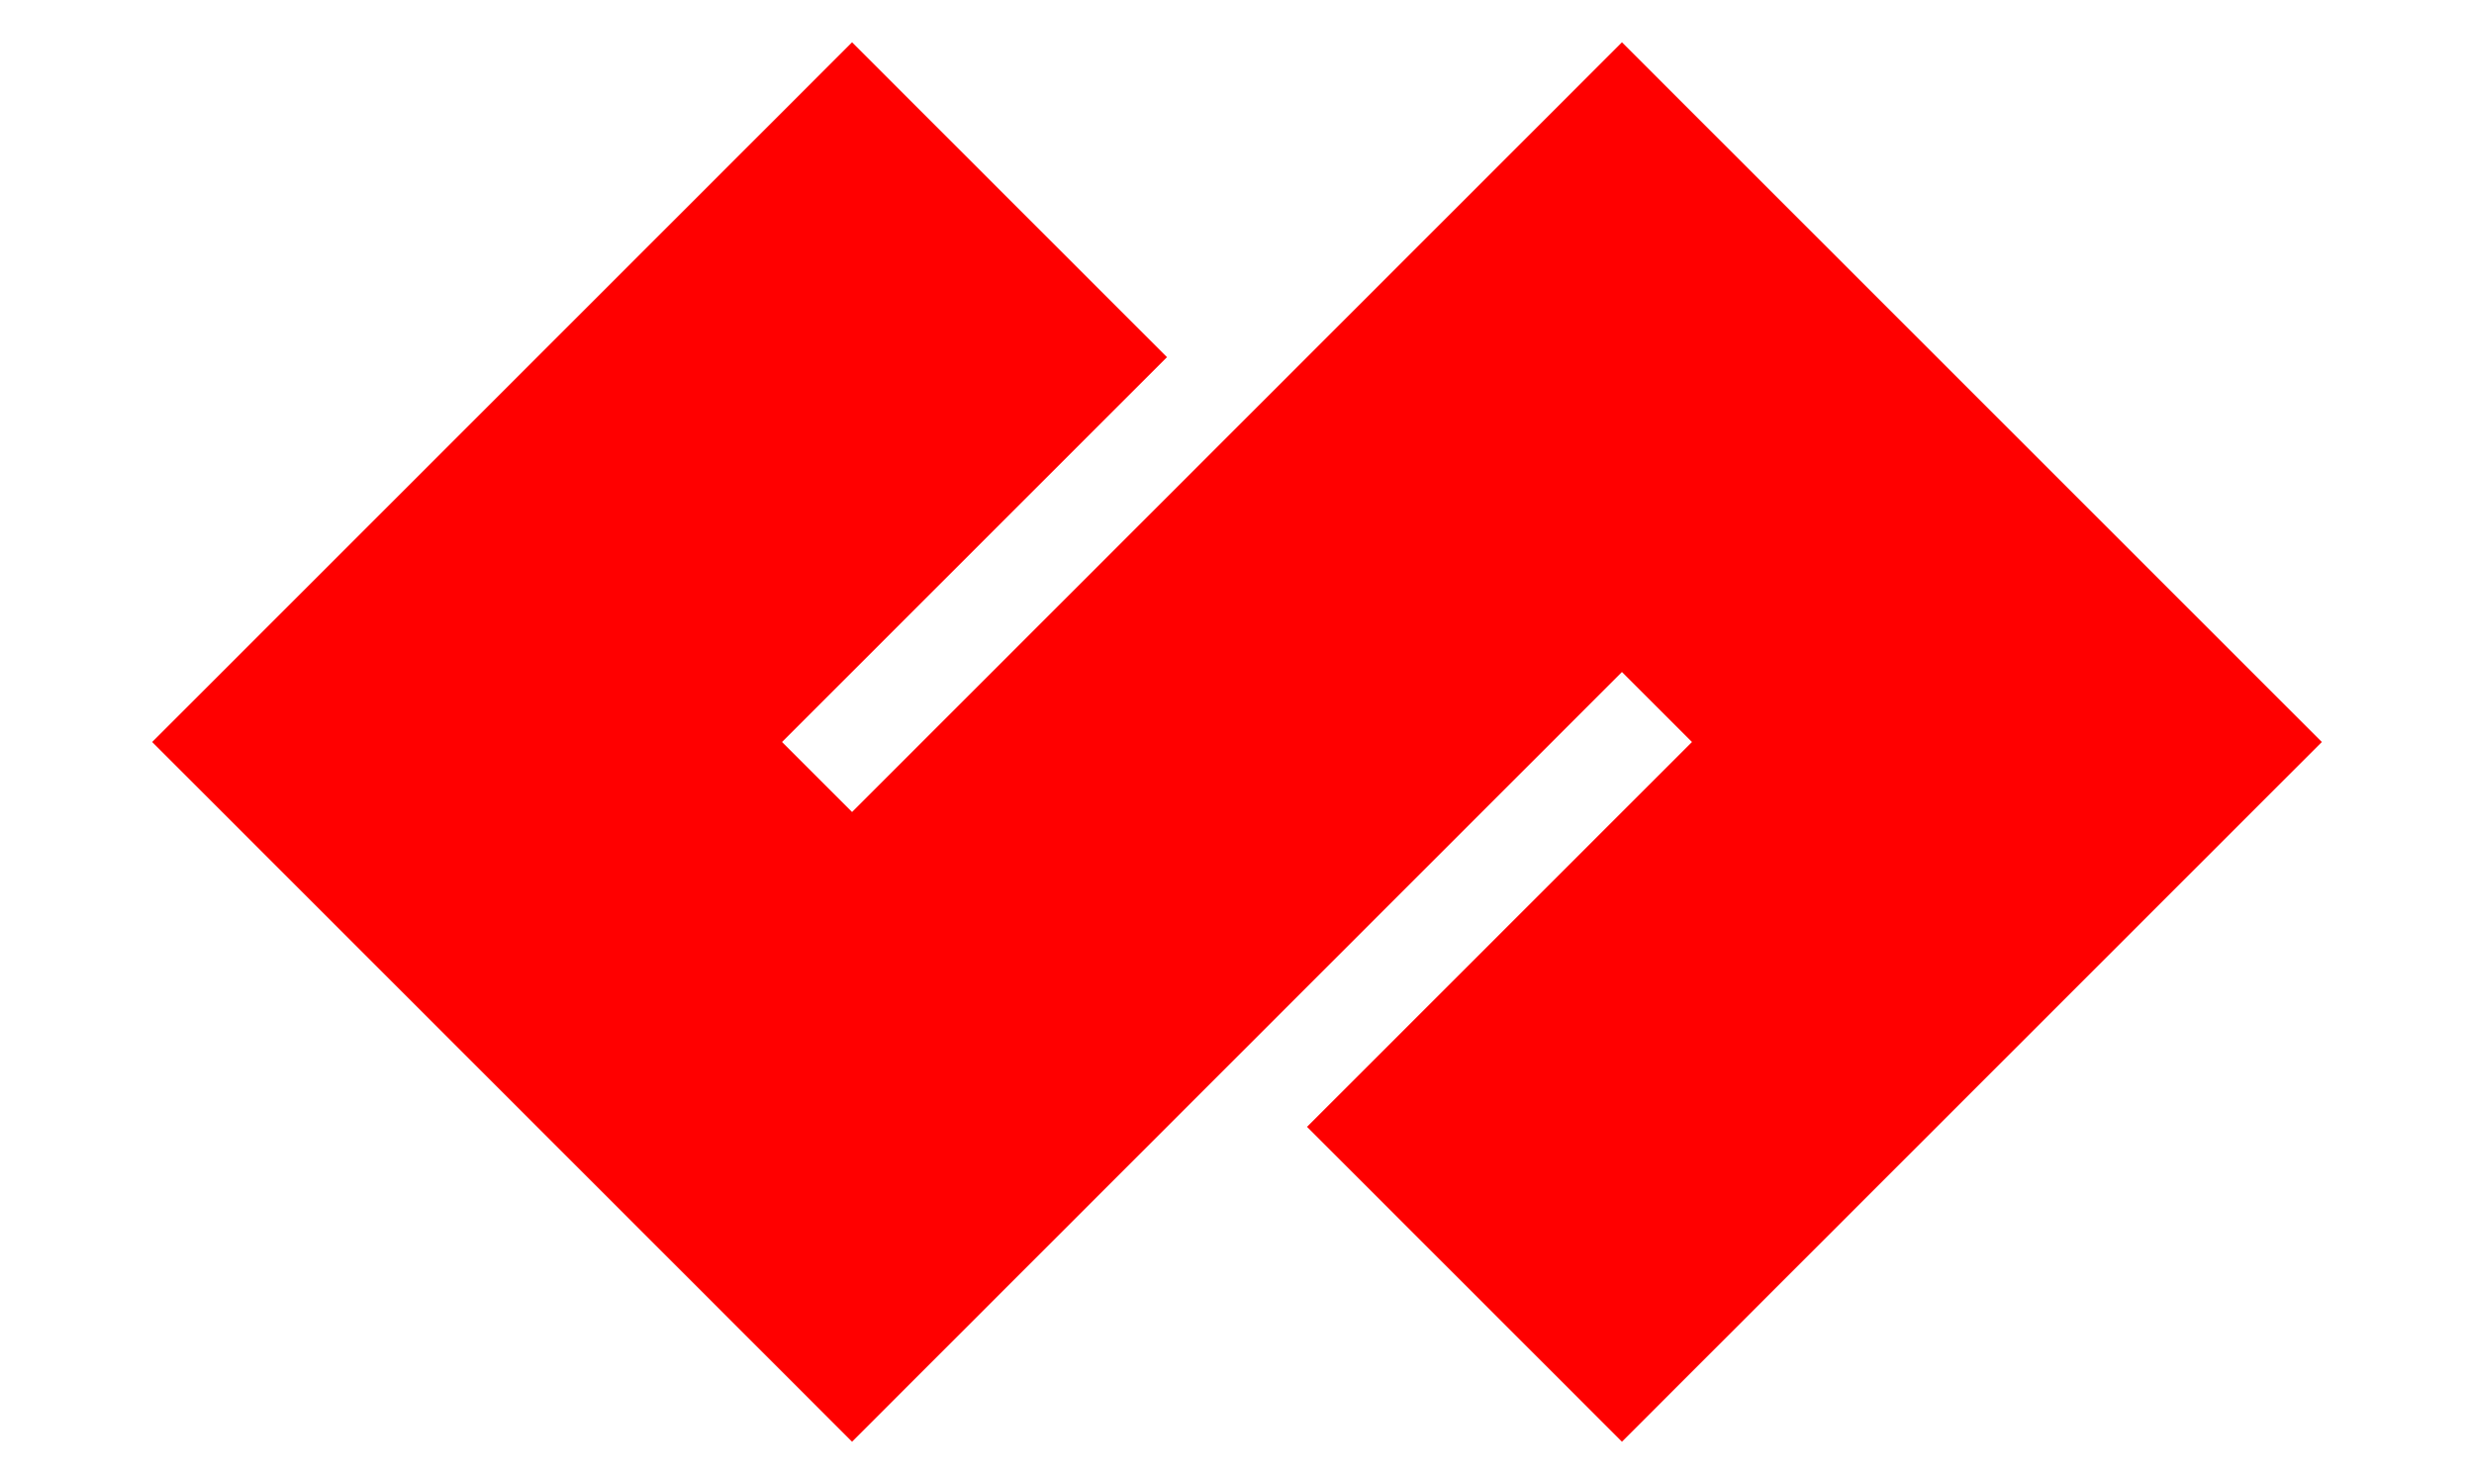 <?xml version="1.0" encoding="UTF-8"?> <!-- Generator: Adobe Illustrator 24.0.2, SVG Export Plug-In . SVG Version: 6.00 Build 0) --> <svg xmlns="http://www.w3.org/2000/svg" xmlns:xlink="http://www.w3.org/1999/xlink" id="Слой_1" x="0px" y="0px" viewBox="0 0 100 60" style="enable-background:new 0 0 100 60;" xml:space="preserve"> <style type="text/css"> .st0{display:none;} .st1{fill:#FF0000;} </style> <polygon class="st0" points="65.56,1.71 50,17.27 50,17.27 34.44,32.83 31.61,30 47.17,14.44 34.44,1.71 6.15,30 34.44,58.29 50,42.73 50,42.73 62.48,30.25 62.73,30 62.73,30 65.56,27.17 68.39,30 52.83,45.56 65.56,58.29 93.85,30 "></polygon> <polygon class="st1" points="65.56,1.71 50,17.27 50,17.27 34.44,32.83 31.61,30 47.17,14.44 34.44,1.71 6.15,30 34.44,58.29 50,42.73 50,42.73 62.48,30.25 62.73,30 62.73,30 65.56,27.17 68.39,30 52.83,45.56 65.56,58.29 93.85,30 "></polygon> </svg> 